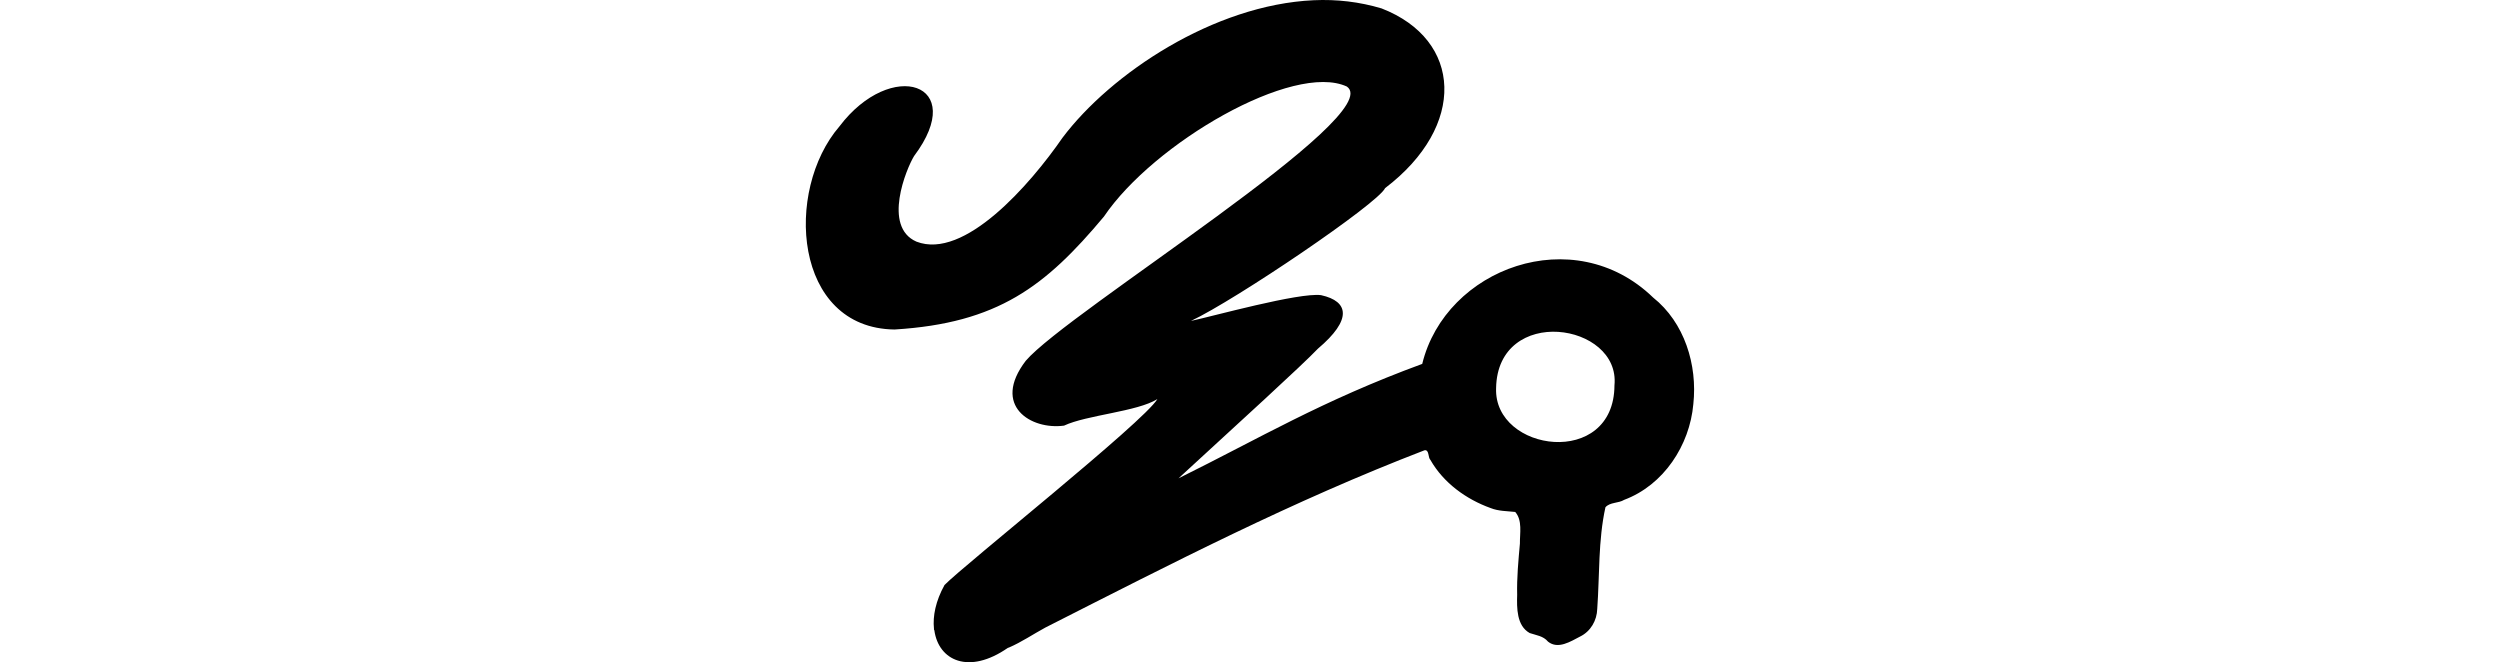 <?xml version="1.0" encoding="UTF-8" standalone="no"?>
<!-- Created with Inkscape (http://www.inkscape.org/) -->

<svg
   xmlns:dc="http://purl.org/dc/elements/1.1/"
   xmlns:cc="http://creativecommons.org/ns#"
   xmlns:rdf="http://www.w3.org/1999/02/22-rdf-syntax-ns#"
   xmlns:svg="http://www.w3.org/2000/svg"
   xmlns="http://www.w3.org/2000/svg"
   xmlns:sodipodi="http://sodipodi.sourceforge.net/DTD/sodipodi-0.dtd"
   xmlns:inkscape="http://www.inkscape.org/namespaces/inkscape"
   width="200"
   height="52.975"
   id="svg2"
   version="1.1"
   inkscape:version="0.48.3.1 r9886"
   sodipodi:docname="say.svg">
  <defs
     id="defs4" />
  <sodipodi:namedview
     id="base"
     pagecolor="#ffffff"
     bordercolor="#666666"
     borderopacity="1.0"
     inkscape:pageopacity="0.0"
     inkscape:pageshadow="2"
     inkscape:zoom="5.6"
     inkscape:cx="3.7922692"
     inkscape:cy="31.945574"
     inkscape:document-units="px"
     inkscape:current-layer="layer1"
     showgrid="false"
     fit-margin-top="0"
     fit-margin-left="0"
     fit-margin-right="0"
     fit-margin-bottom="0"
     inkscape:window-width="1301"
     inkscape:window-height="744"
     inkscape:window-x="65"
     inkscape:window-y="24"
     inkscape:window-maximized="1"
     inkscape:snap-midpoints="true" />
  <g
     inkscape:label="Layer 1"
     inkscape:groupmode="layer"
     id="layer1"
     transform="translate(-3260.613,-1832.745)">
    <path
       style="fill:#000000"
       d="m 3365.708,1832.763 c -8.003,0.367 -16.233,5.872 -20.094,11 -2.594,3.758 -7.86,9.801 -11.688,8.312 -2.727,-1.192 -0.801,-5.845 -0.188,-6.844 4.395,-5.858 -1.832,-7.847 -5.969,-2.375 -4.429,5.138 -3.679,16.143 4.406,16.25 8.27,-0.508 12.077,-3.448 16.75,-9.031 3.968,-5.878 15.158,-12.386 19.438,-10.406 3.275,2.293 -22.352,18.025 -25.688,21.938 -2.76,3.607 0.43,5.549 3.062,5.188 1.809,-0.853 5.859,-1.115 7.469,-2.125 -1.085,1.824 -15.446,13.255 -17.031,14.875 -0.709,1.282 -0.951,2.49 -0.844,3.5 -0,0.02 7e-4,0.043 0,0.063 0.01,0.023 0.024,0.04 0.031,0.063 0.334,2.42 2.758,3.57 5.875,1.406 0.027,-0.019 0.066,-0.012 0.094,-0.031 1.011,-0.435 1.948,-1.076 2.906,-1.594 10.212,-5.181 19.75,-10.111 30.344,-14.188 0.389,-0.047 0.253,0.575 0.469,0.781 1.039,1.823 2.853,3.141 4.812,3.844 0.624,0.254 1.33,0.24 1.969,0.312 0.591,0.676 0.364,1.702 0.375,2.531 -0.121,1.365 -0.254,2.729 -0.219,4.094 -0.031,1.048 -0.049,2.474 1,3.062 0.517,0.178 1.084,0.225 1.469,0.688 0.802,0.642 1.808,-0.016 2.562,-0.406 0.847,-0.41 1.352,-1.291 1.375,-2.219 0.195,-2.703 0.07,-5.479 0.656,-8.125 0.365,-0.418 1.04,-0.308 1.5,-0.594 3.159,-1.183 5.239,-4.36 5.531,-7.656 0.341,-3.138 -0.705,-6.53 -3.219,-8.531 -6.346,-6.143 -16.605,-2.339 -18.469,5.312 -8.058,2.962 -12.963,5.924 -19.5,9.156 4.873,-4.482 9.857,-9.012 11.156,-10.375 2.738,-2.312 2.494,-3.787 0.25,-4.281 -1.771,-0.227 -8.683,1.696 -10.406,2.062 3.591,-1.688 14.974,-9.401 15.531,-10.625 6.538,-4.968 6.193,-11.861 -0.281,-14.375 -1.769,-0.529 -3.591,-0.741 -5.438,-0.656 z m 19.562,26.531 c 2.408,0.155 4.746,1.77 4.5,4.281 -0.028,6.653 -9.669,5.342 -9.469,0.219 0.056,-3.334 2.561,-4.655 4.969,-4.5 z"
       id="path4914"
       inkscape:connector-curvature="0" />
  </g>
</svg>
